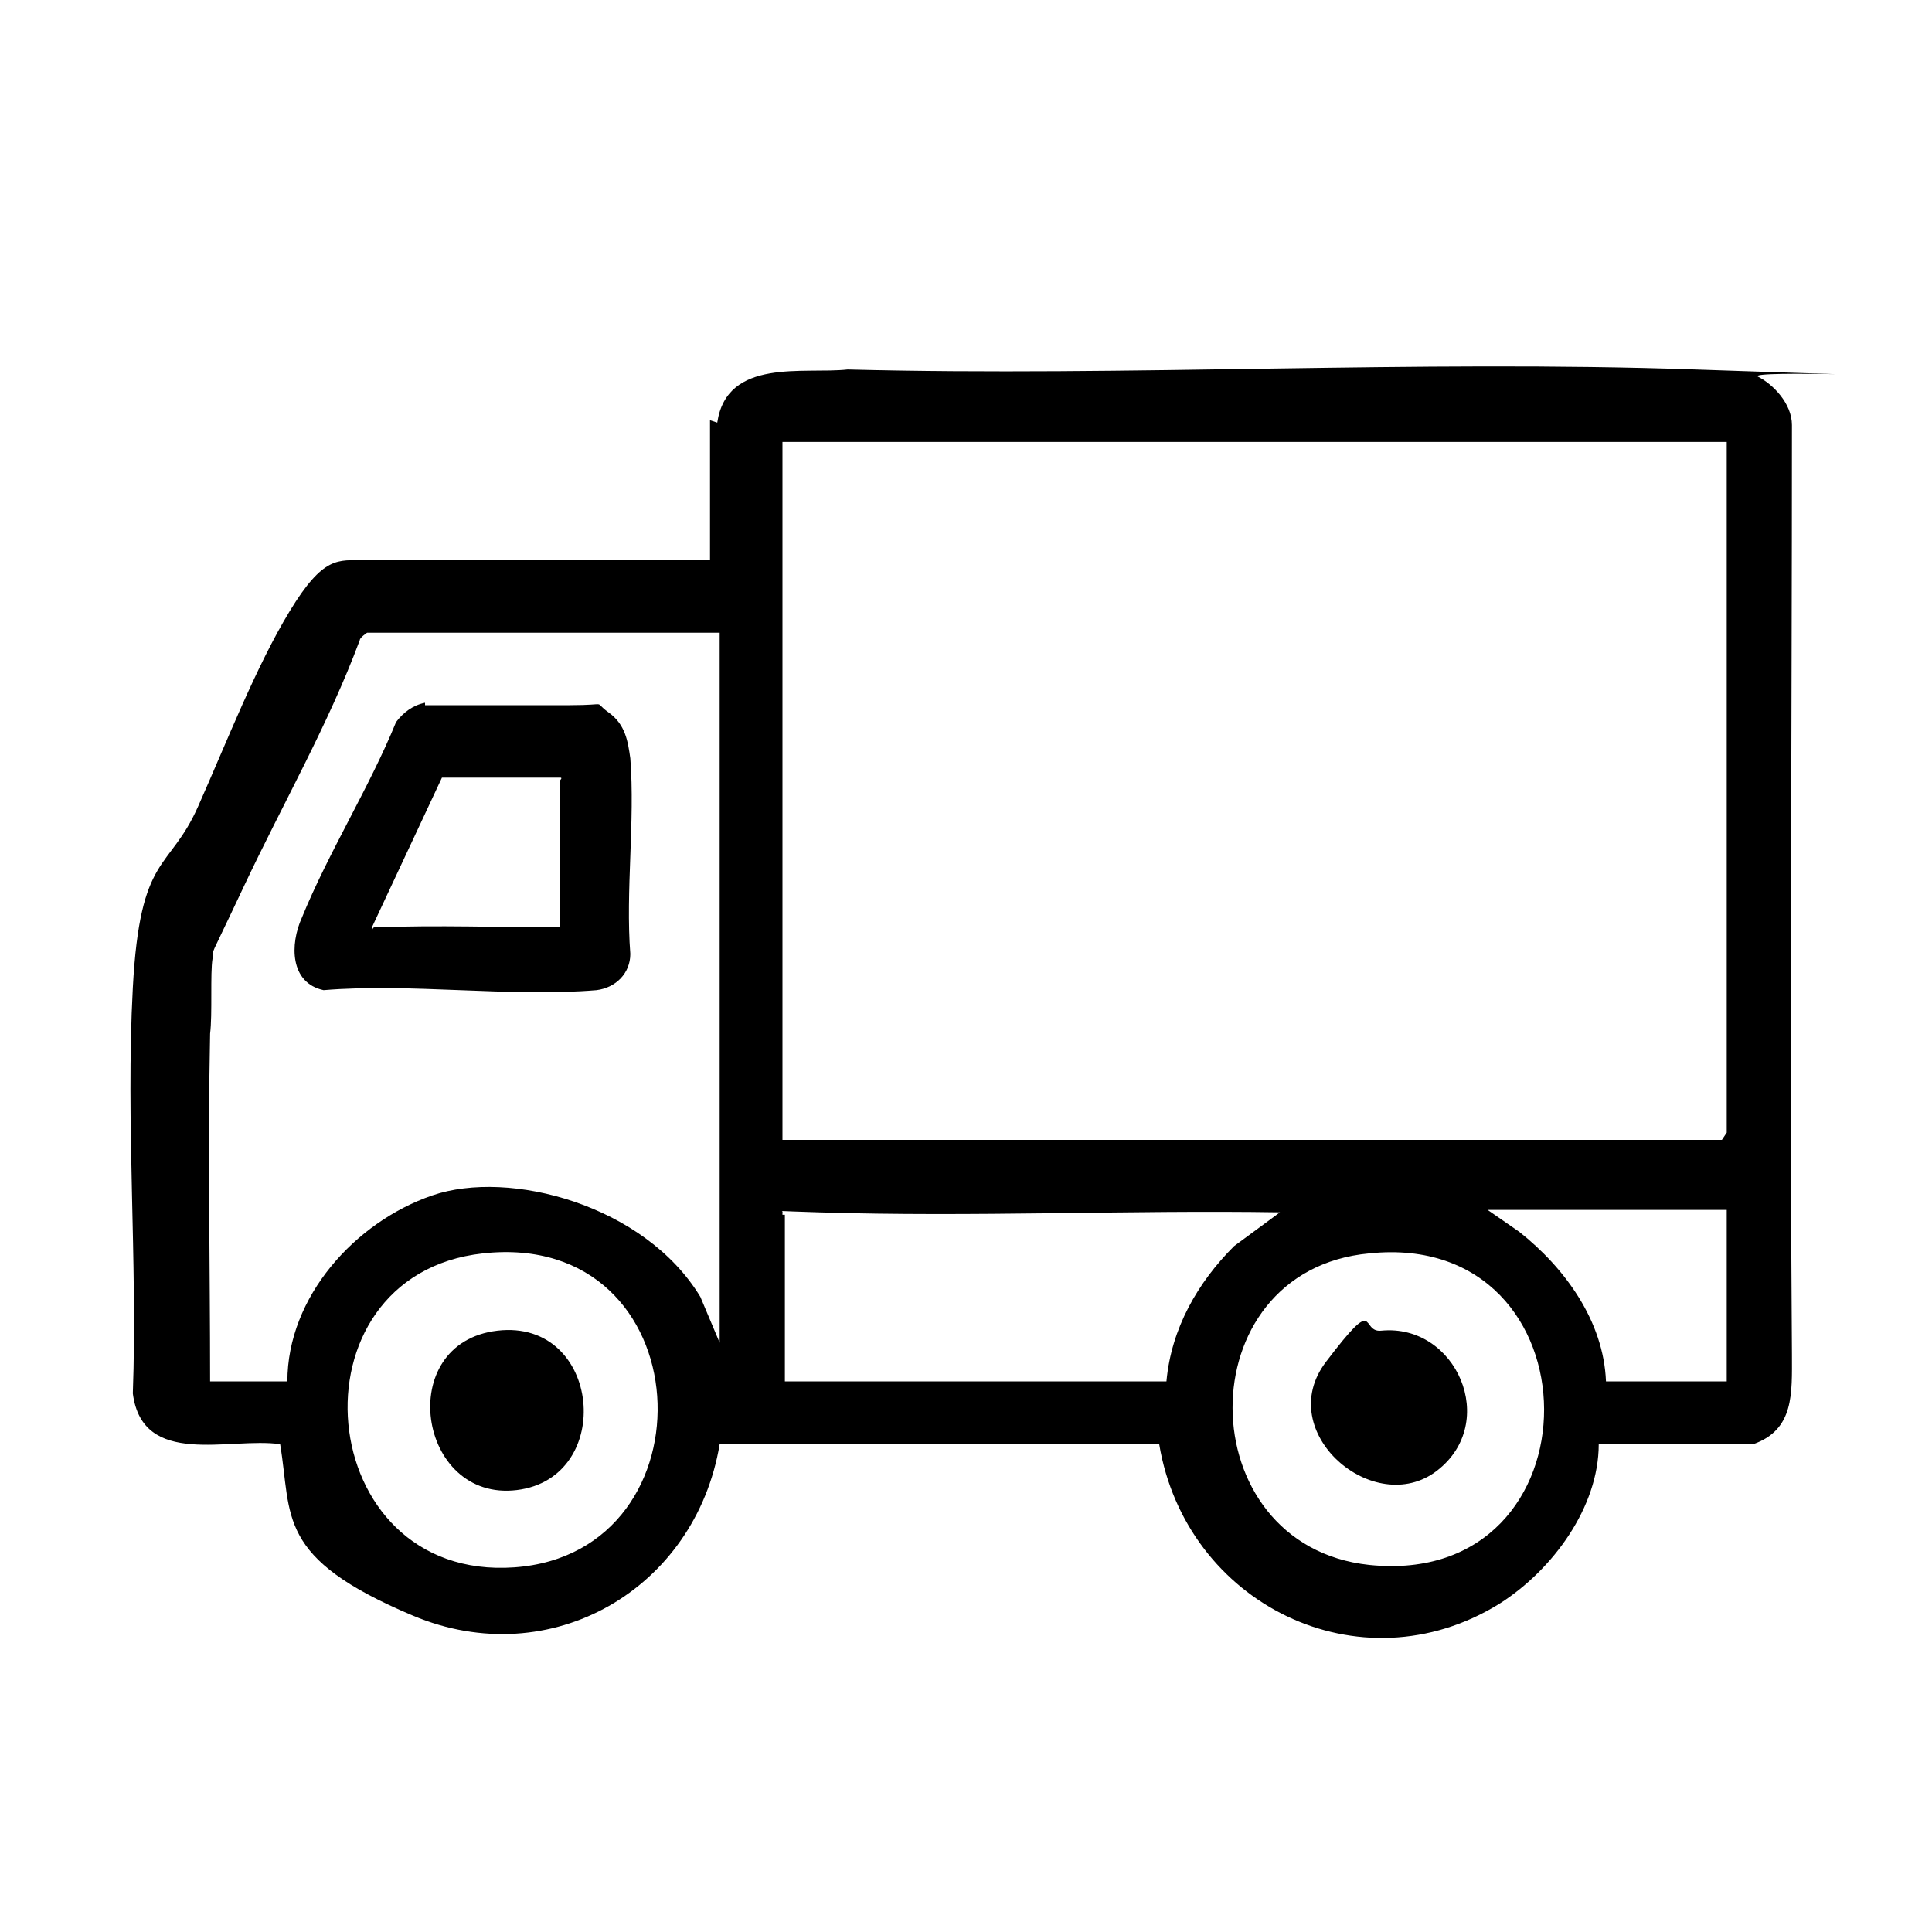 <?xml version="1.0" encoding="UTF-8"?>
<svg id="Ebene_1" xmlns="http://www.w3.org/2000/svg" version="1.1" viewBox="0 0 80 80">
  <!-- Generator: Adobe Illustrator 29.6.1, SVG Export Plug-In . SVG Version: 2.1.1 Build 9)  -->
  <path d="M29.7,17.5c.4-2.7,3.6-2,5.4-2.2,11.6.3,23.5-.4,35.1,0s2,0,2.6.3,1.4,1.1,1.4,2c0,12.8-.1,25.7,0,38.5,0,1.6.1,3.1-1.6,3.7h-6.4c0,2.6-1.9,5.2-4.1,6.6-5.8,3.6-13,0-14.1-6.6h-18s-.2,0-.2,0c-1,6-7,9.5-12.7,7.1s-5-4.1-5.5-7.1c-2.1-.3-5.7,1-6.1-2.1.2-5.5-.3-11.2,0-16.8s1.5-4.8,2.7-7.5,2.4-5.8,3.8-8.1,2-2.1,3.1-2.1h14.3v-5.8ZM71.5,18.3h-39.1v28.9c13,0,26,0,38.9,0,0,0,.2-.3.2-.3v-28.5ZM29.7,26.2h-14.5s-.3.2-.3.3c-1.3,3.5-3.2,6.8-4.8,10.2s-1.2,2.4-1.3,3,0,2.3-.1,3.1c-.1,4.8,0,9.6,0,14.4h3.2c0-3.5,2.8-6.6,6-7.7s8.8.4,11.1,4.2l.8,1.9v-29.4ZM32.5,50.3c0,2.3,0,4.6,0,6.9h15.8c.2-2.2,1.3-4.1,2.8-5.6l1.9-1.4c-6.3-.1-12.7.2-19.1,0s-1.3-.3-1.5,0c0,0,0,.1,0,.1ZM71.4,50.1h-9.8c0,0,1.3.9,1.3.9,1.9,1.5,3.5,3.7,3.6,6.2h5v-7.1ZM20,51.9c-8.2.9-7.1,13.6,1.3,13s7.8-14-1.3-13ZM56.7,51.9c-7.6.7-7.5,12.1,0,12.9,9.7,1,9.6-13.9,0-12.9Z"/>
  <path d="M17.6,29.2c.3,0,.5,0,.8,0,1.7,0,3.5,0,5.2,0s.9-.2,1.6.3.8,1.2.9,1.9c.2,2.6-.2,5.5,0,8.1,0,.8-.6,1.4-1.4,1.5-3.6.3-7.7-.3-11.3,0-1.4-.3-1.4-1.9-.9-3,1.1-2.7,2.8-5.4,3.9-8.1.3-.4.7-.7,1.2-.8ZM15.6,38.4c2.5-.1,5.1,0,7.6,0v-6.1s.1-.1,0-.1h-4.9s-2.9,6.2-2.9,6.2c0,.3,0,0,.1,0Z"/>
  <path d="M20.6,55.1c4.3-.5,4.9,6.1.8,6.6s-5.1-6.1-.8-6.6Z"/>
  <path d="M57.2,55.1c3.1-.3,4.9,3.8,2.3,5.8s-6.8-1.6-4.6-4.5,1.4-1.2,2.3-1.3Z"/>
</svg>